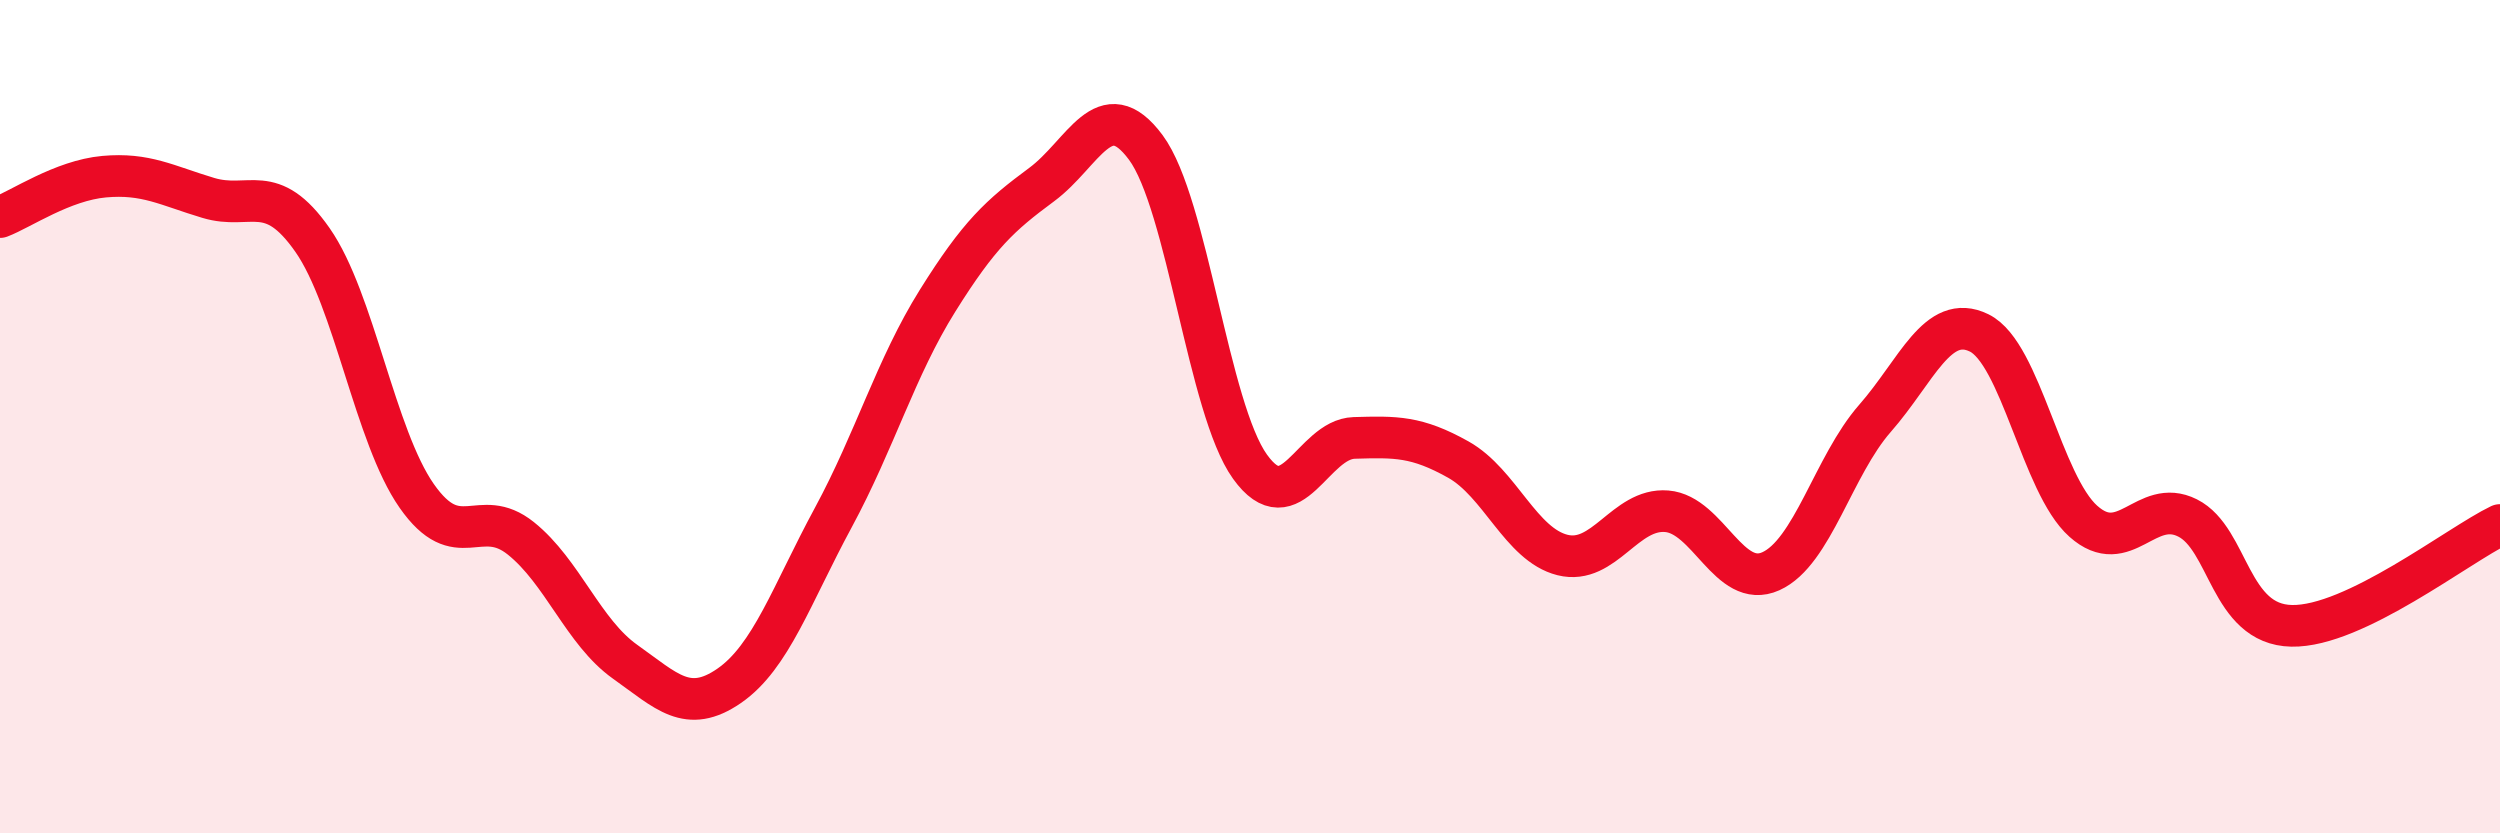 
    <svg width="60" height="20" viewBox="0 0 60 20" xmlns="http://www.w3.org/2000/svg">
      <path
        d="M 0,5.21 C 0.5,5.02 1.5,4.33 2.5,4.24 C 3.5,4.15 4,4.45 5,4.75 C 6,5.05 6.5,4.33 7.5,5.76 C 8.5,7.19 9,10.47 10,11.9 C 11,13.33 11.5,12.12 12.5,12.92 C 13.5,13.72 14,15.17 15,15.88 C 16,16.59 16.5,17.15 17.5,16.46 C 18.5,15.77 19,14.27 20,12.42 C 21,10.57 21.5,8.82 22.5,7.22 C 23.5,5.62 24,5.17 25,4.43 C 26,3.69 26.5,2.19 27.5,3.54 C 28.5,4.89 29,9.81 30,11.2 C 31,12.59 31.5,10.54 32.5,10.51 C 33.5,10.48 34,10.47 35,11.03 C 36,11.59 36.5,13.07 37.5,13.32 C 38.5,13.57 39,12.19 40,12.27 C 41,12.35 41.5,14.16 42.5,13.71 C 43.5,13.26 44,11.18 45,10.04 C 46,8.9 46.5,7.5 47.5,7.99 C 48.5,8.48 49,11.62 50,12.51 C 51,13.4 51.5,11.93 52.5,12.43 C 53.5,12.93 53.5,14.99 55,15.02 C 56.5,15.05 59,13.08 60,12.6L60 20L0 20Z"
        fill="#EB0A25"
        opacity="0.1"
        stroke-linecap="round"
        stroke-linejoin="round"
      />
      <path
        d="M 0,5.21 C 0.5,5.02 1.5,4.33 2.5,4.24 C 3.5,4.15 4,4.45 5,4.75 C 6,5.05 6.5,4.33 7.5,5.76 C 8.5,7.19 9,10.47 10,11.9 C 11,13.33 11.5,12.12 12.5,12.92 C 13.5,13.72 14,15.17 15,15.88 C 16,16.59 16.5,17.15 17.5,16.46 C 18.5,15.77 19,14.27 20,12.42 C 21,10.57 21.5,8.82 22.5,7.22 C 23.5,5.62 24,5.17 25,4.43 C 26,3.69 26.5,2.19 27.5,3.54 C 28.5,4.89 29,9.81 30,11.2 C 31,12.59 31.5,10.54 32.5,10.51 C 33.5,10.48 34,10.47 35,11.03 C 36,11.59 36.5,13.07 37.5,13.32 C 38.5,13.57 39,12.19 40,12.27 C 41,12.35 41.5,14.16 42.5,13.71 C 43.5,13.26 44,11.18 45,10.04 C 46,8.9 46.5,7.5 47.5,7.99 C 48.5,8.48 49,11.62 50,12.51 C 51,13.4 51.5,11.93 52.5,12.43 C 53.5,12.93 53.5,14.99 55,15.02 C 56.5,15.05 59,13.08 60,12.6"
        stroke="#EB0A25"
        stroke-width="1"
        fill="none"
        stroke-linecap="round"
        stroke-linejoin="round"
      />
    </svg>
  